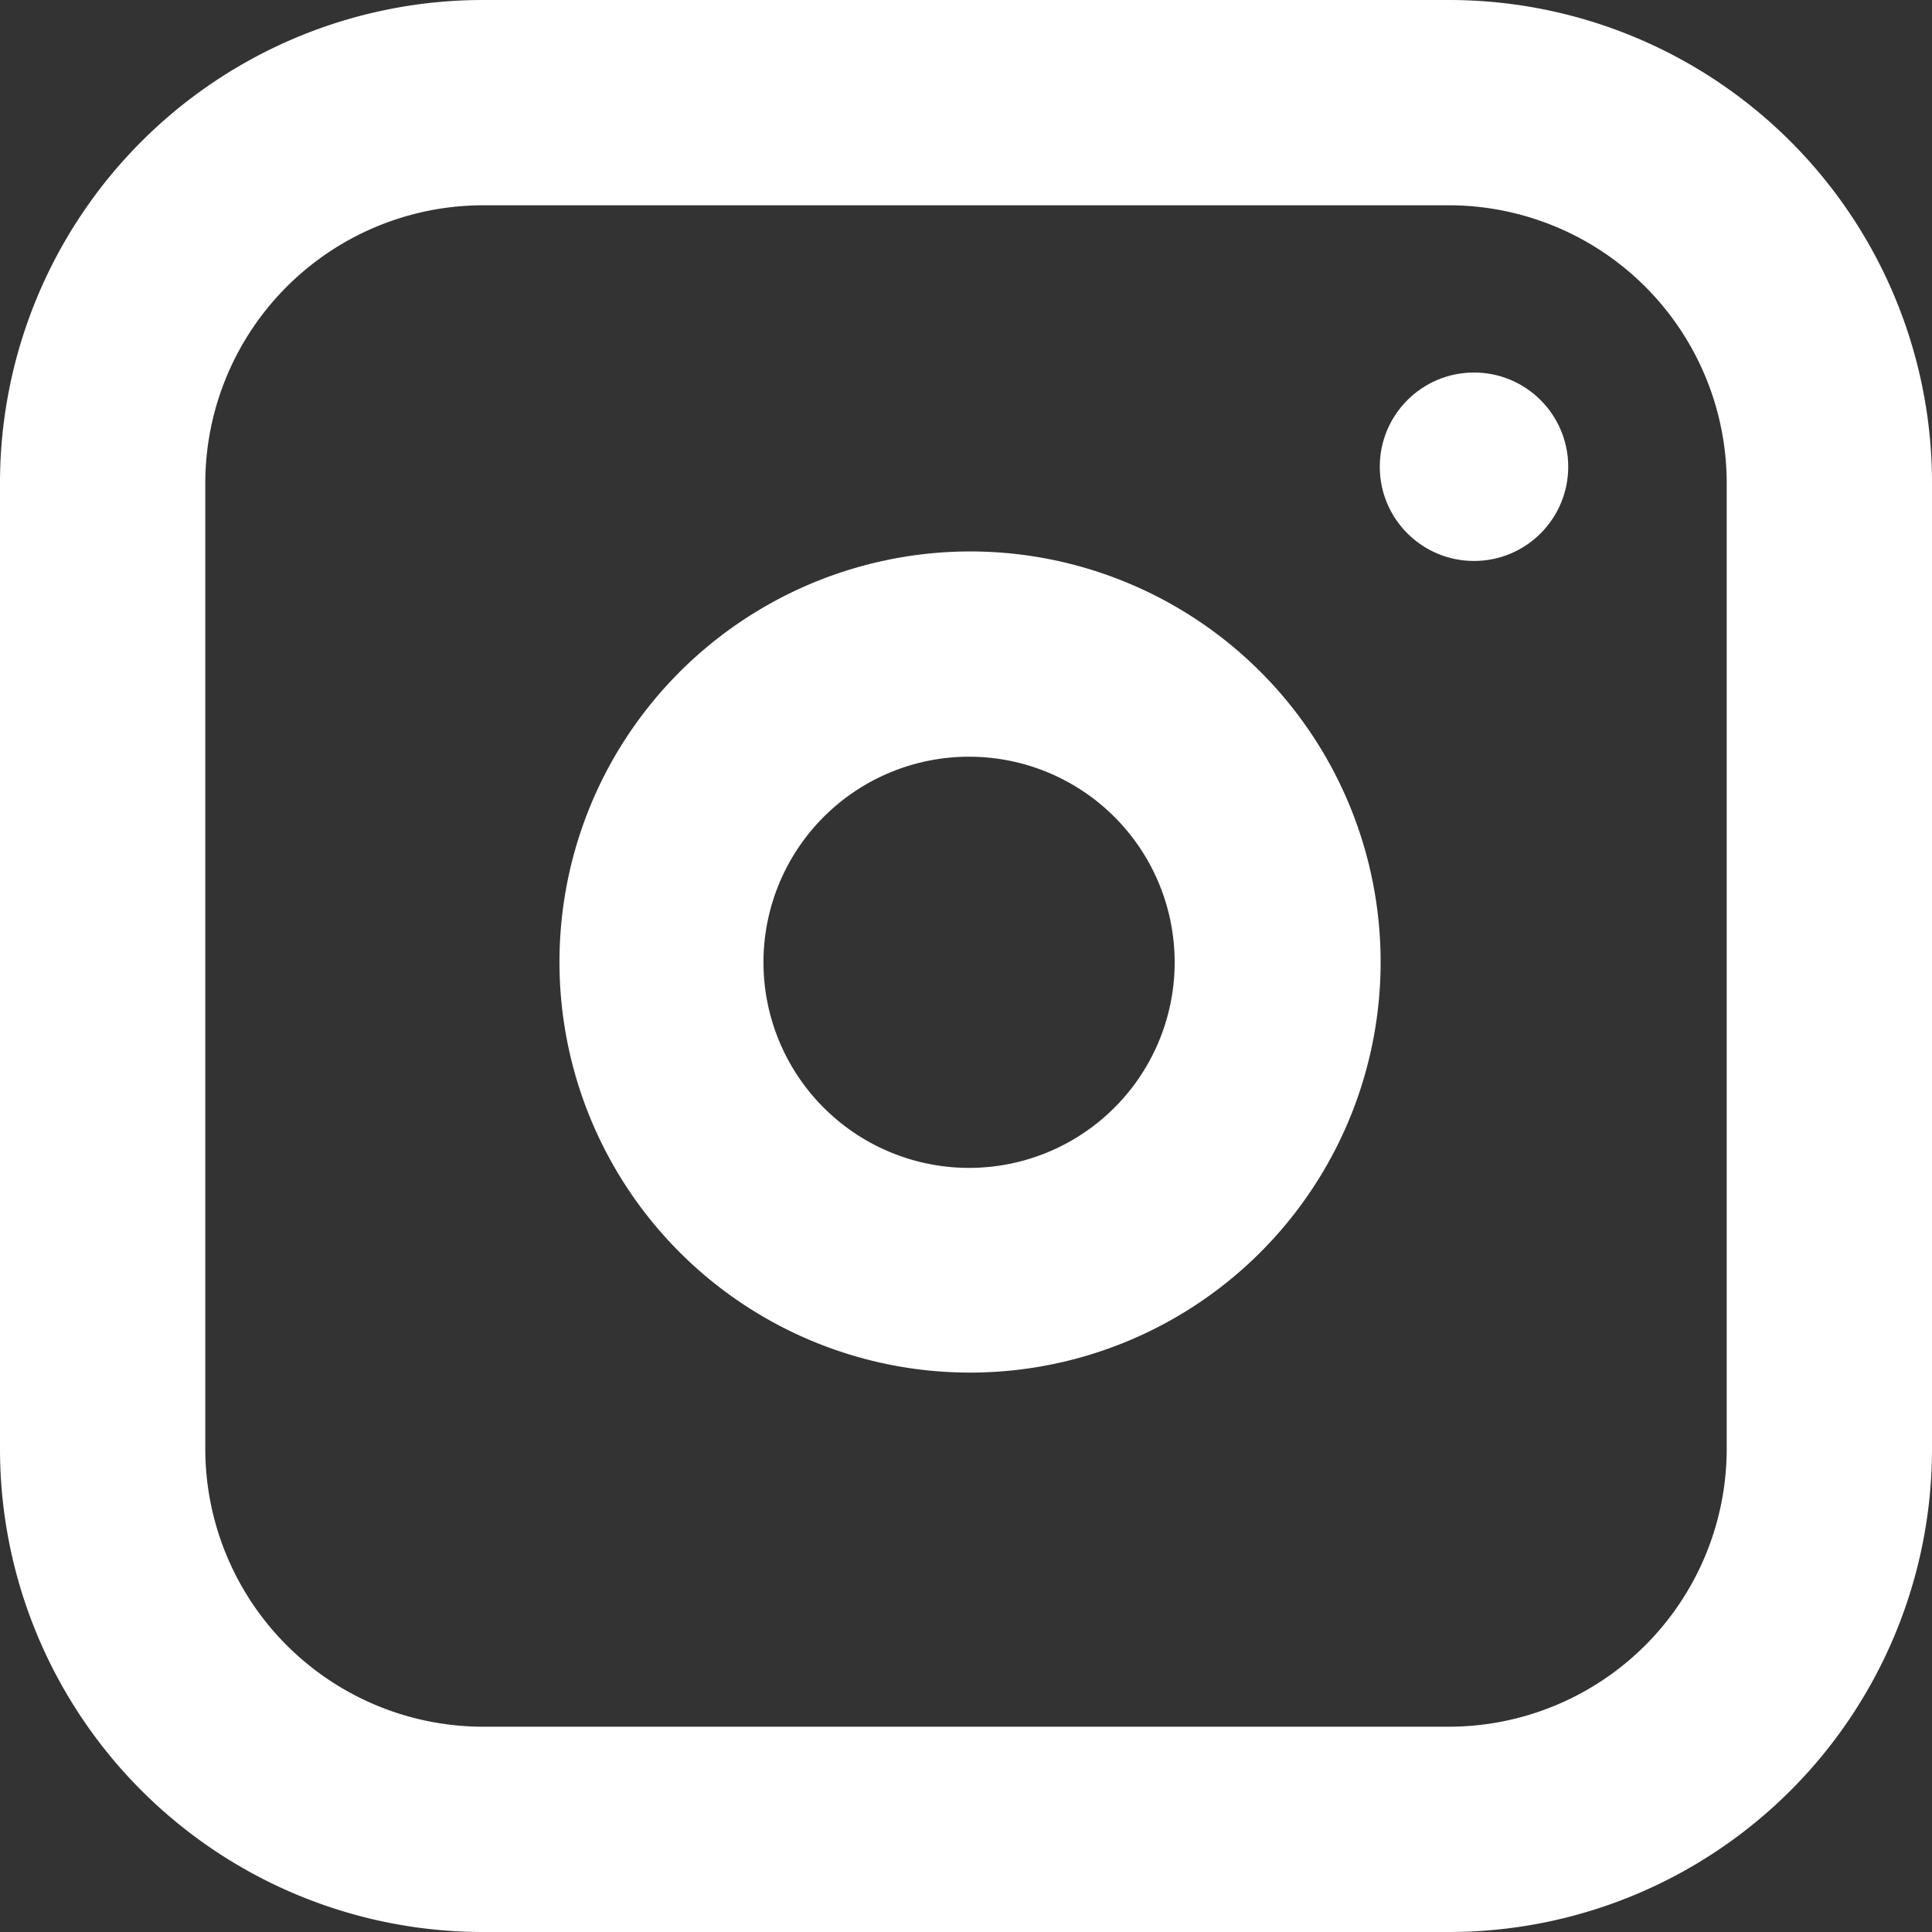 <?xml version="1.0" encoding="UTF-8"?> <svg xmlns="http://www.w3.org/2000/svg" width="82" height="82" viewBox="0 0 82 82"><rect x="0" y="0" width="82" height="82" fill="#333333" stroke="none"/><g id="Raggruppa_325" data-name="Raggruppa 325" transform="translate(-5655.428 -4857.187)"><g id="Icon_feather-instagram" data-name="Icon feather-instagram" transform="translate(5655.428 4857.187)"><path id="Tracciato_231" data-name="Tracciato 231" d="M24.75,12.963A11.8,11.8,0,0,0,12.963,24.75v41A11.8,11.8,0,0,0,24.75,77.537h41A11.8,11.8,0,0,0,77.537,65.75v-41A11.8,11.8,0,0,0,65.75,12.963h-41m0-8.713h41a20.5,20.5,0,0,1,20.5,20.5v41a20.5,20.5,0,0,1-20.5,20.5h-41a20.5,20.5,0,0,1-20.5-20.5v-41A20.5,20.5,0,0,1,24.75,4.25Z" transform="translate(-4.25 -4.25)" fill="#fff"></path><path id="Tracciato_232" data-name="Tracciato 232" d="M34.511,25.62a8.726,8.726,0,1,0,1.284.1,8.784,8.784,0,0,0-1.284-.1m0-8.712A17.426,17.426,0,1,1,18.953,26.5,17.463,17.463,0,0,1,34.511,16.908Z" transform="translate(6.653 6.497)" fill="#fff"></path></g><circle id="Ellisse_23" data-name="Ellisse 23" cx="3.999" cy="3.999" r="3.999" transform="translate(5713.99 4872.998)" fill="#fff"></circle></g></svg> 